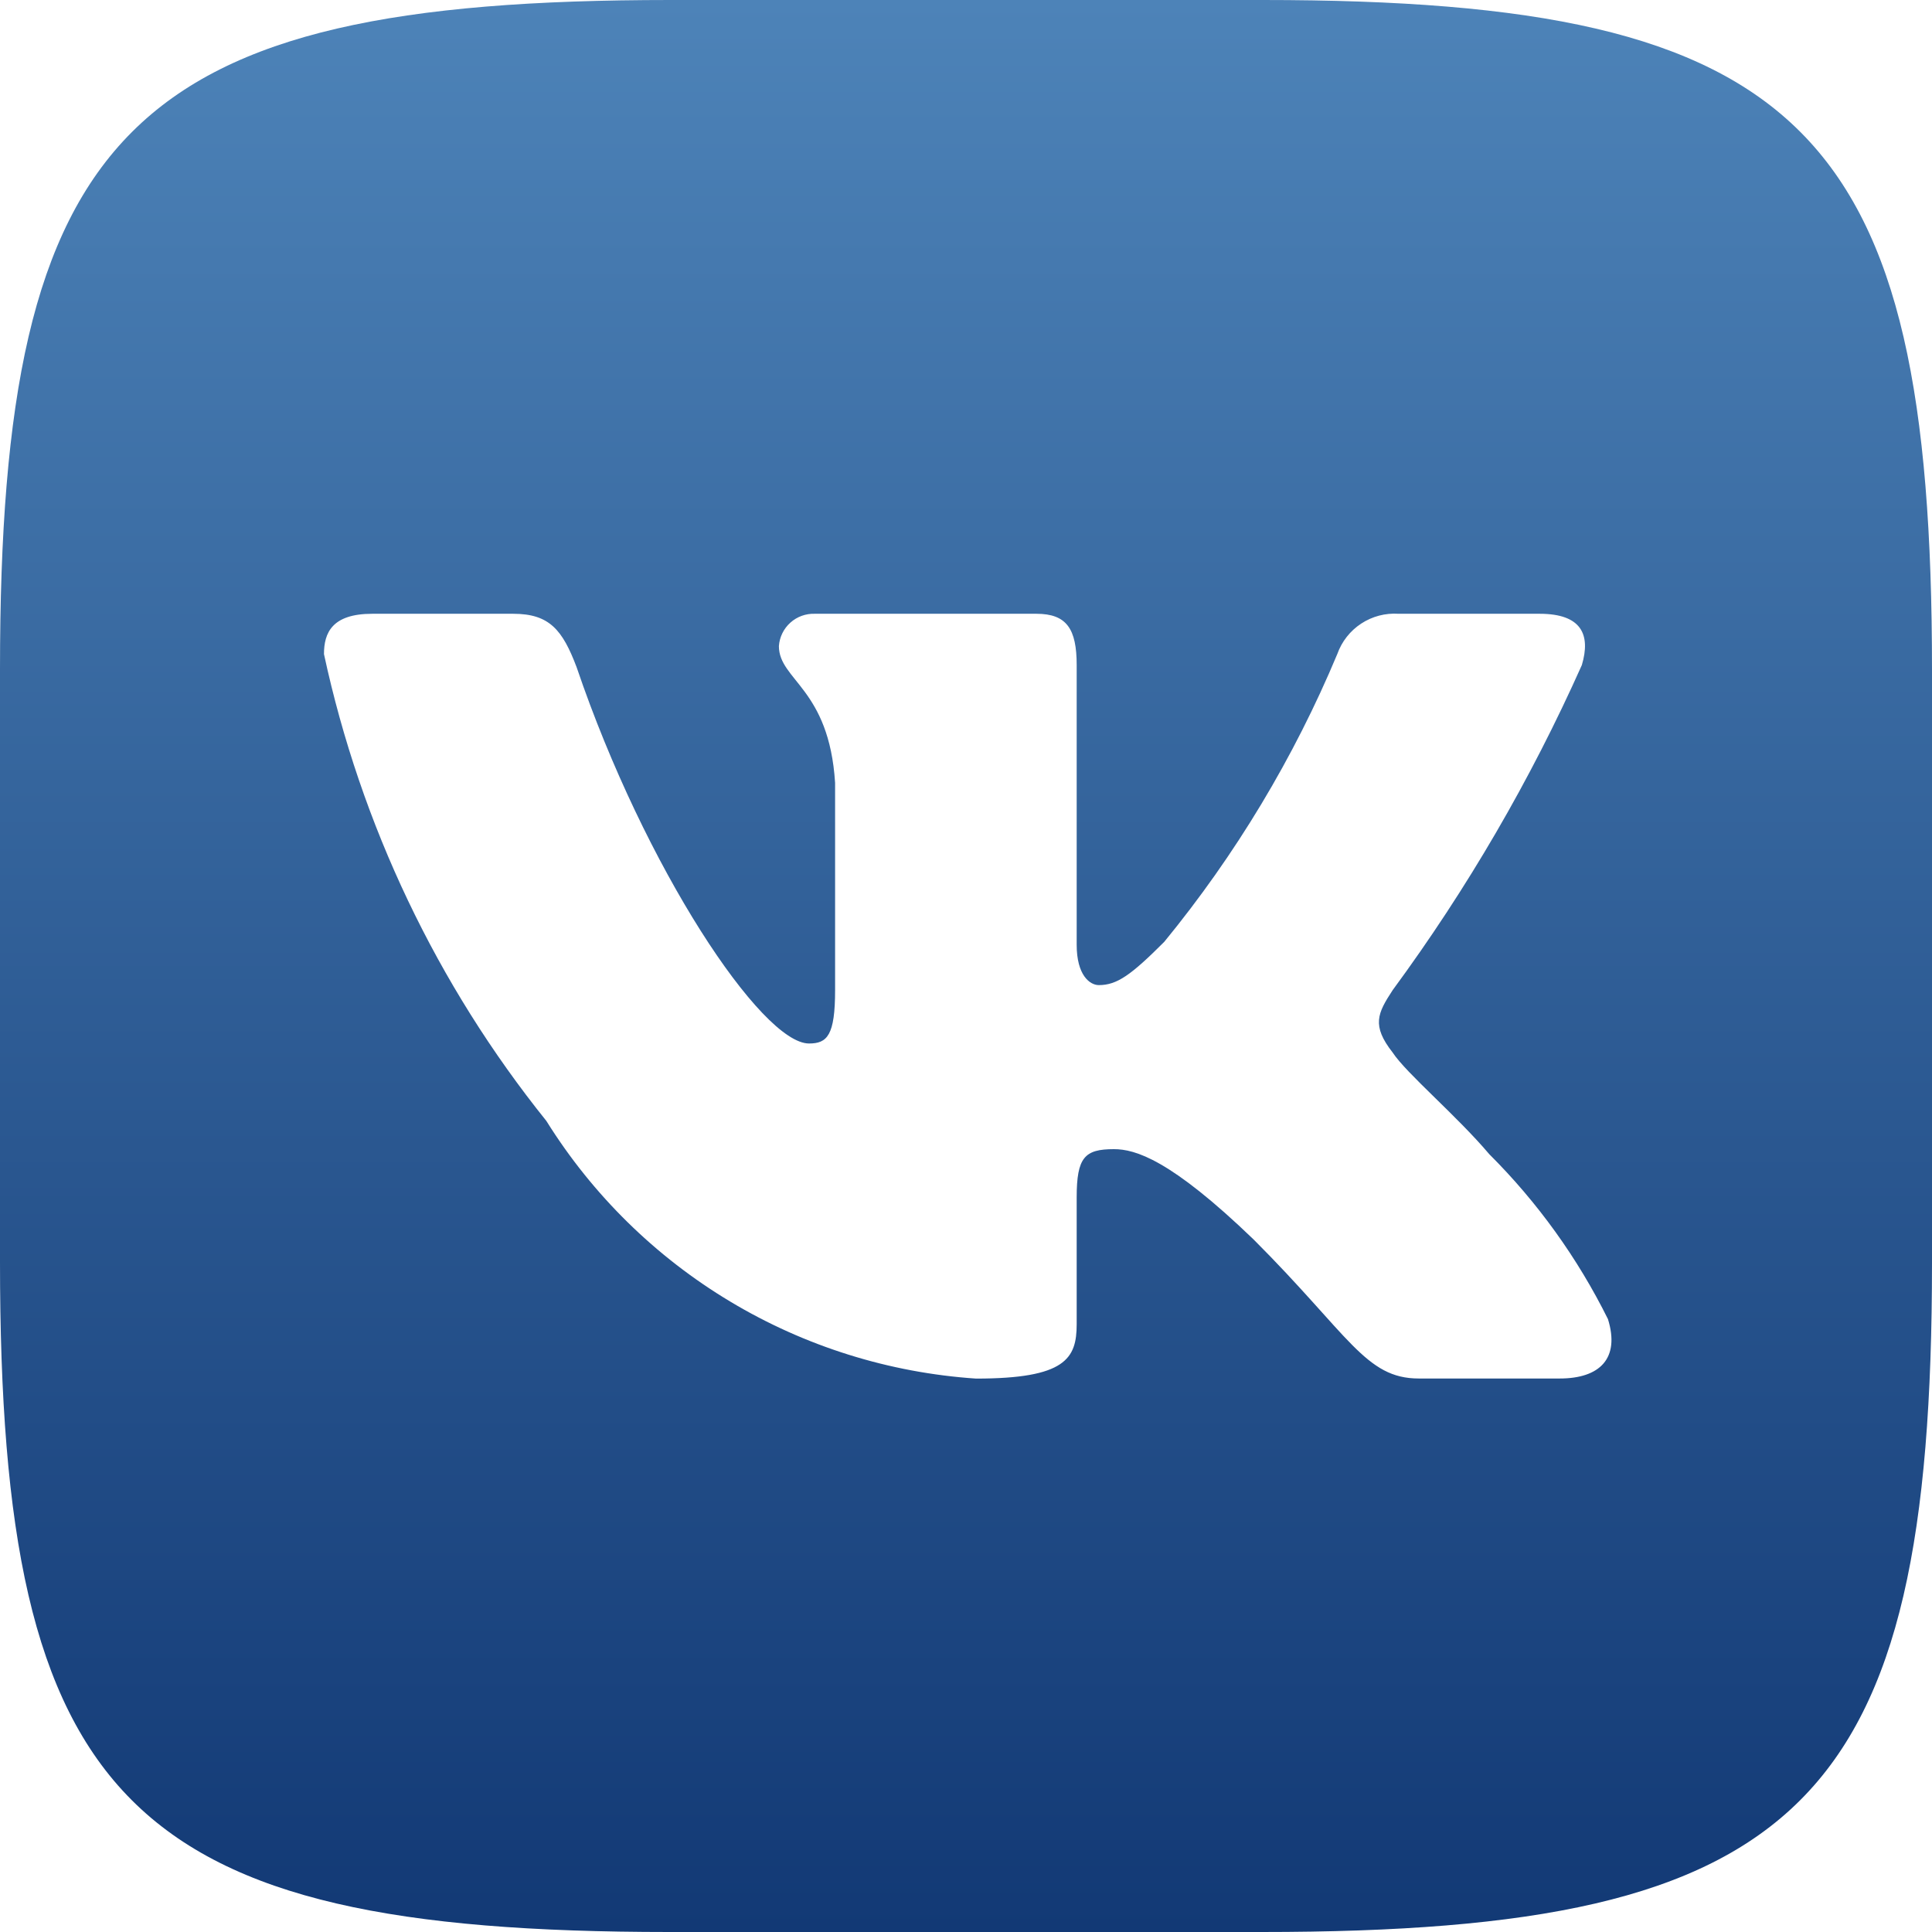 <?xml version="1.0" encoding="UTF-8"?> <svg xmlns="http://www.w3.org/2000/svg" width="45" height="45" viewBox="0 0 45 45" fill="none"><path d="M29.414 0H15.611C2.997 0 0 2.999 0 15.586V29.392C0 42.001 2.977 45 15.586 45H29.392C42.001 45 45 42.023 45 29.414V15.611C45 2.997 42.023 0 29.414 0ZM36.328 32.108H33.046C31.804 32.108 31.43 31.102 29.203 28.874C27.259 27 26.438 26.766 25.945 26.766C25.265 26.766 25.078 26.953 25.078 27.891V30.843C25.078 31.642 24.82 32.11 22.734 32.11C20.71 31.974 18.747 31.359 17.007 30.315C15.267 29.272 13.8 27.83 12.726 26.109C10.177 22.936 8.404 19.213 7.546 15.235C7.546 14.742 7.733 14.296 8.671 14.296H11.954C12.798 14.296 13.102 14.672 13.43 15.539C15.023 20.227 17.741 24.305 18.844 24.305C19.267 24.305 19.451 24.118 19.451 23.062V18.234C19.312 16.031 18.142 15.845 18.142 15.048C18.157 14.838 18.253 14.642 18.41 14.502C18.567 14.361 18.773 14.288 18.983 14.296H24.14C24.845 14.296 25.078 14.648 25.078 15.491V22.007C25.078 22.712 25.382 22.945 25.594 22.945C26.017 22.945 26.343 22.712 27.117 21.938C28.779 19.91 30.138 17.651 31.149 15.232C31.252 14.942 31.448 14.693 31.706 14.524C31.964 14.355 32.27 14.275 32.578 14.296H35.861C36.844 14.296 37.053 14.789 36.844 15.491C35.65 18.165 34.173 20.703 32.438 23.062C32.085 23.602 31.943 23.884 32.438 24.516C32.764 25.009 33.914 25.97 34.688 26.883C35.813 28.005 36.747 29.303 37.453 30.726C37.735 31.64 37.264 32.108 36.328 32.108Z" fill="url(#paint0_linear_829_327)"></path><defs><linearGradient id="paint0_linear_829_327" x1="22.5" y1="0" x2="22.5" y2="45" gradientUnits="userSpaceOnUse"><stop stop-color="#4D83B8"></stop><stop offset="1" stop-color="#123975"></stop></linearGradient></defs></svg> 
